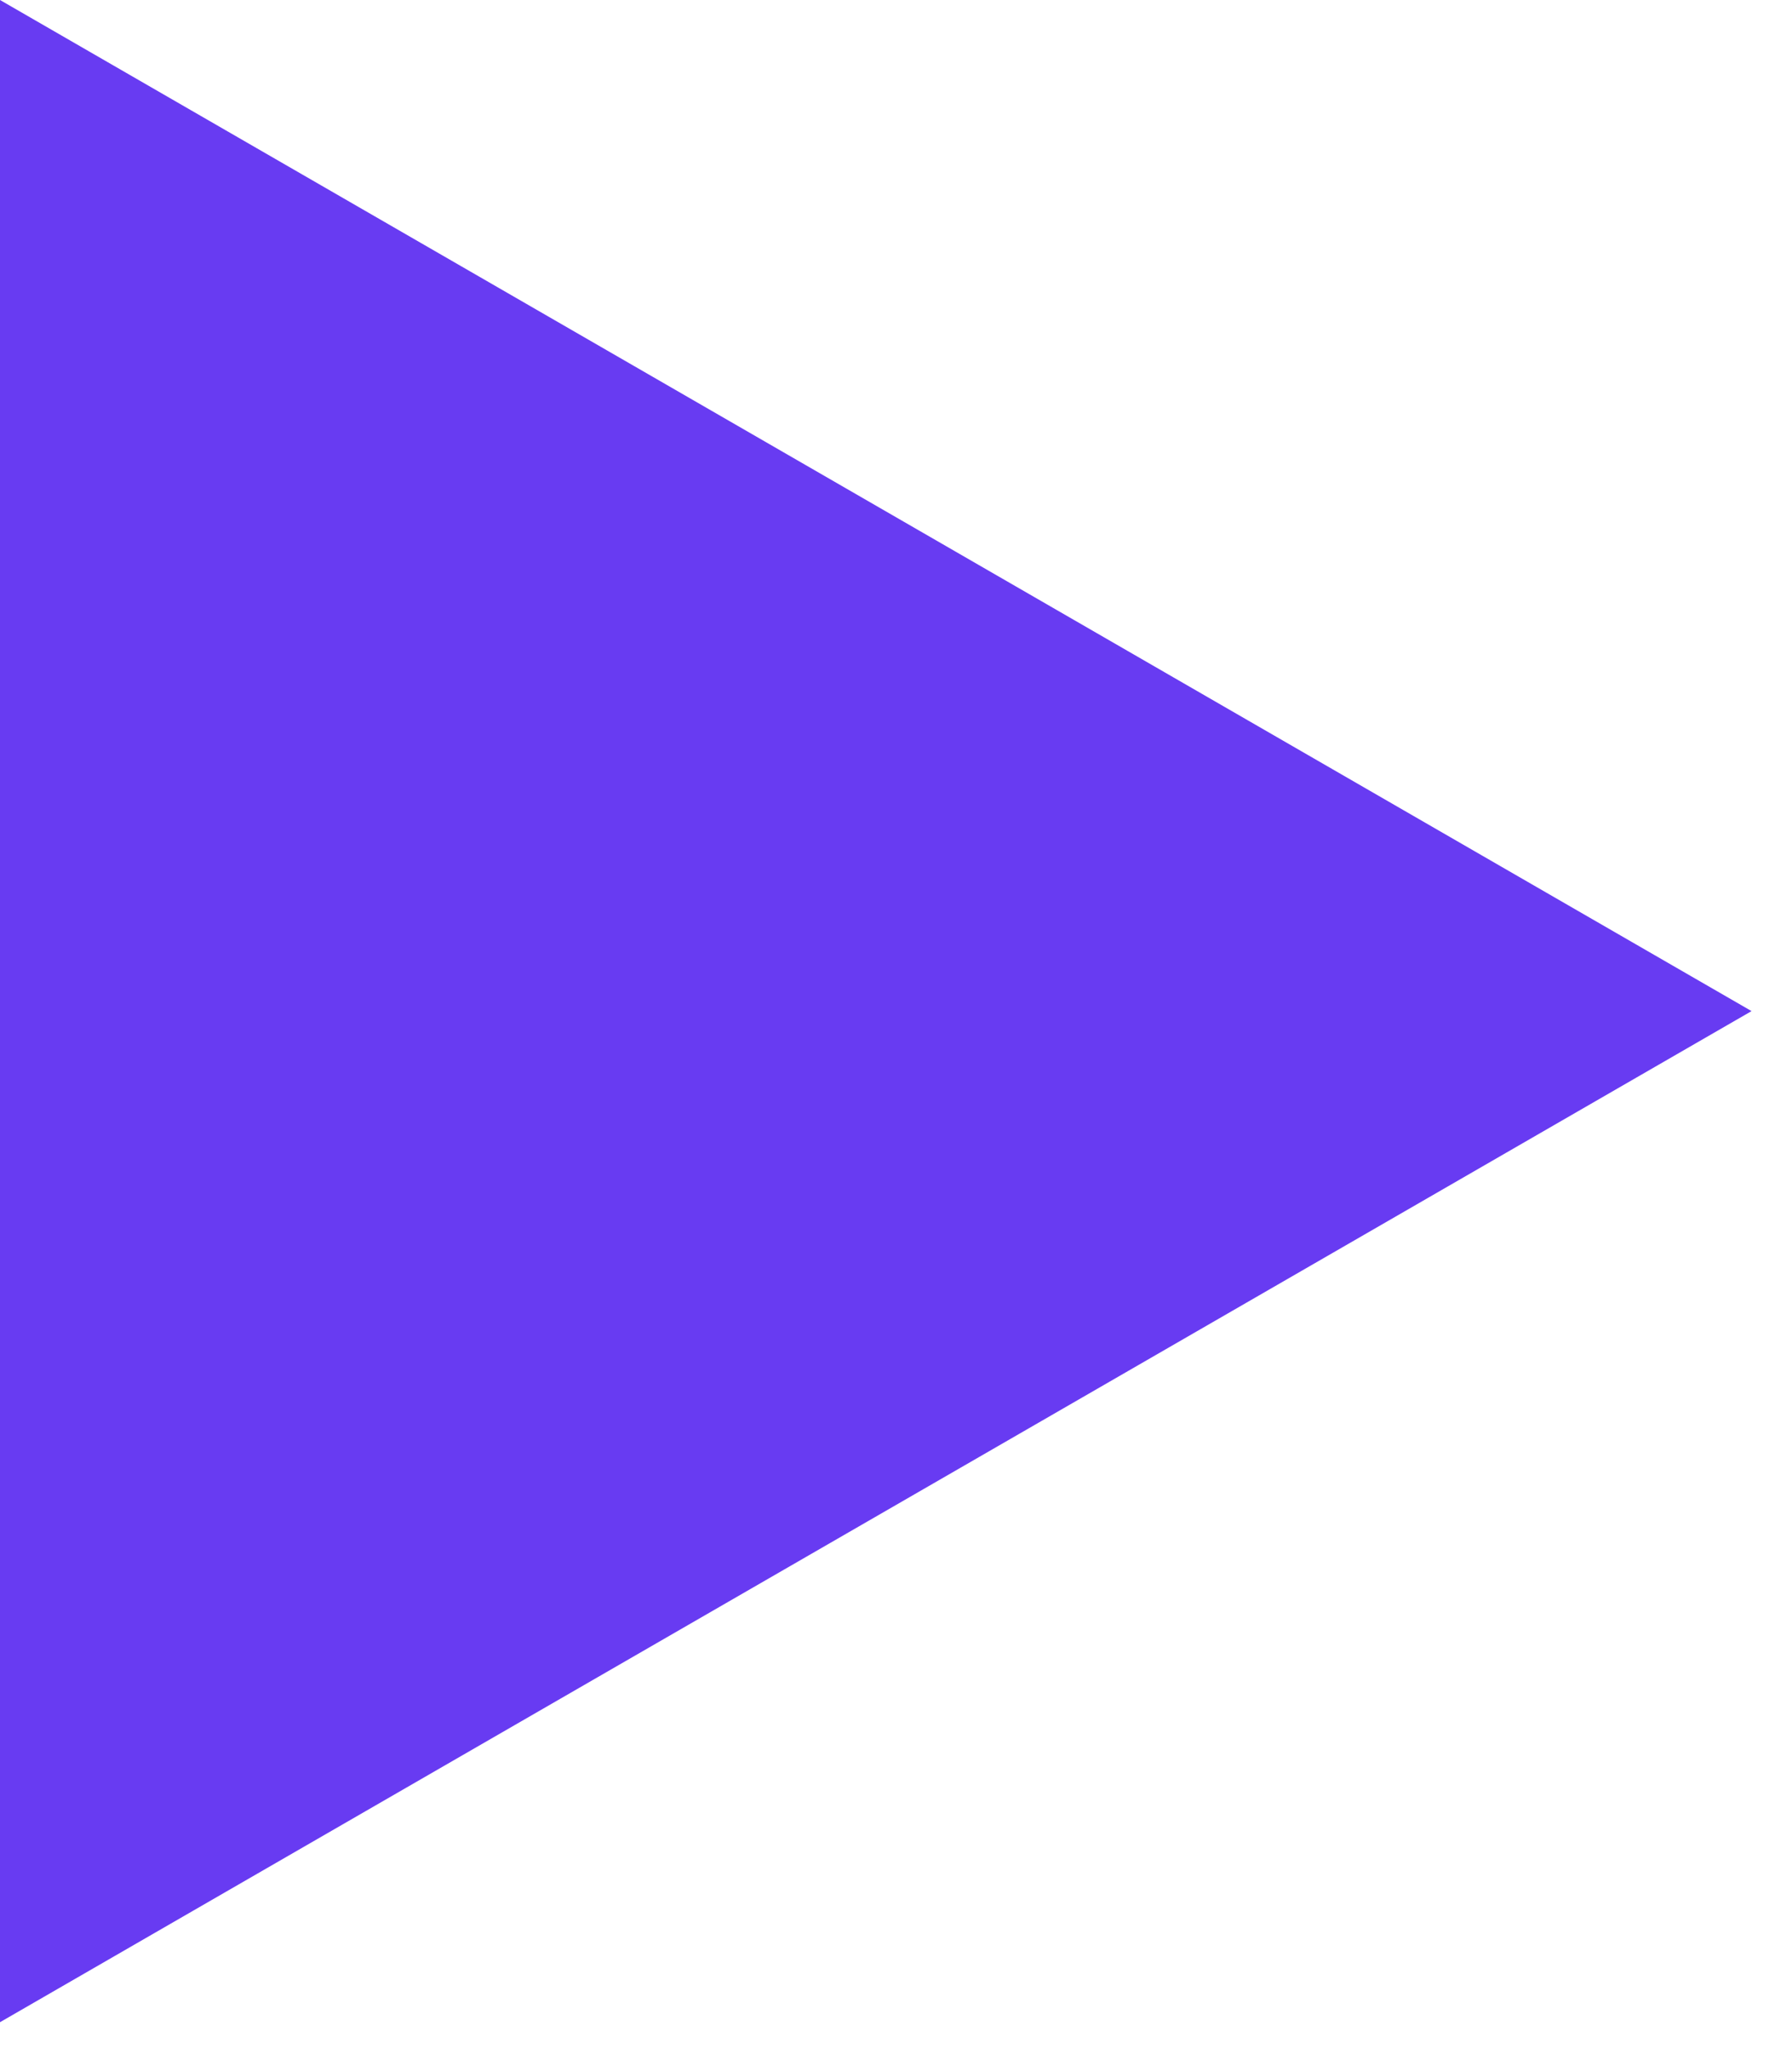 <?xml version="1.0" encoding="UTF-8"?>
<svg xmlns="http://www.w3.org/2000/svg" width="14" height="16" viewBox="0 0 14 16" fill="none">
  <path d="M0 0L13.684 7.895L0 15.79V0Z" fill="#683BF2"></path>
</svg>
